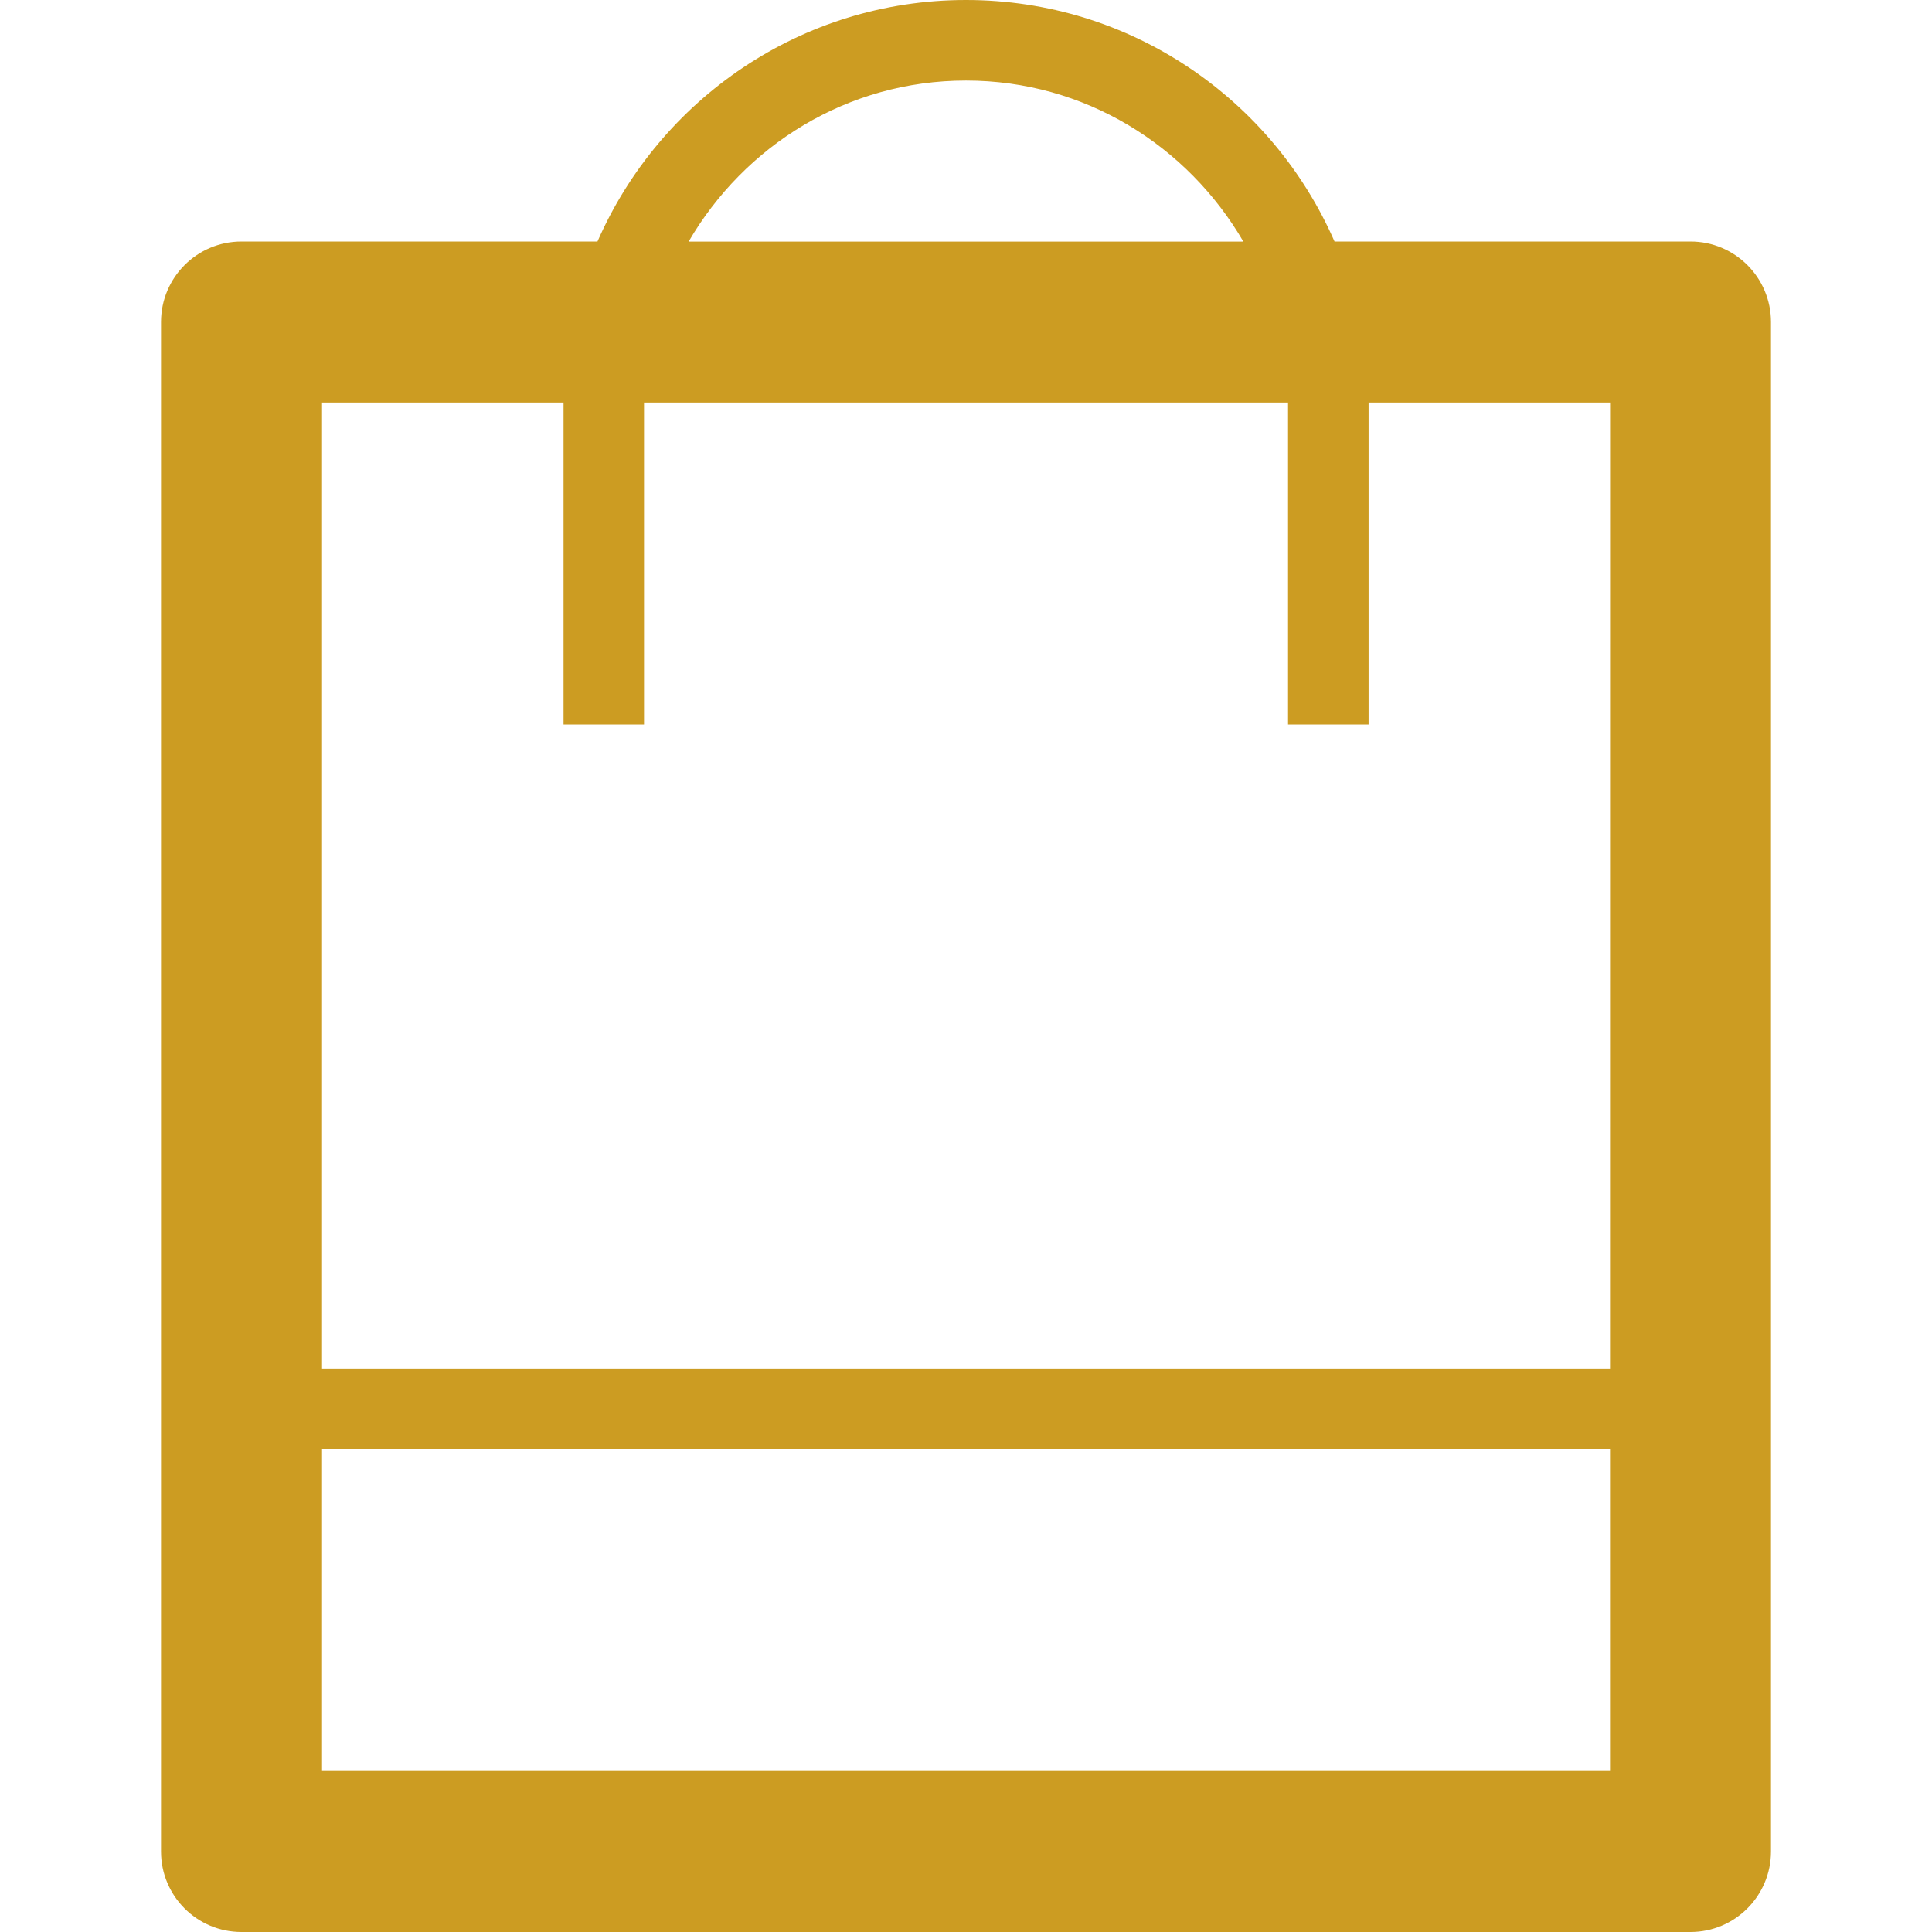 <?xml version="1.0" encoding="utf-8"?>
<!-- Generator: Adobe Illustrator 15.0.0, SVG Export Plug-In . SVG Version: 6.00 Build 0)  -->
<!DOCTYPE svg PUBLIC "-//W3C//DTD SVG 1.1//EN" "http://www.w3.org/Graphics/SVG/1.1/DTD/svg11.dtd">
<svg version="1.1" id="Layer_1" xmlns="http://www.w3.org/2000/svg" xmlns:xlink="http://www.w3.org/1999/xlink" x="0px" y="0px"
	 width="32px" height="32px" viewBox="0 0 32 32" enable-background="new 0 0 32 32" xml:space="preserve">
<path display="none" fill="#D0A633" d="M30.667,5.334h-5.334v-4C25.333,0.598,24.738,0,24,0H8C7.264,0,6.667,0.598,6.667,1.334v4
	H1.334C0.597,5.334,0,5.931,0,6.667v7.964v1.663v14.374C0,31.404,0.597,32,1.334,32h29.333C31.404,32,32,31.404,32,30.667V16.293
	V14.63V6.667C32,5.931,31.404,5.334,30.667,5.334 M9.334,2.667h13.333v2.667H9.334V2.667z M17.333,19.945
	C16.891,19.966,16.45,20,16,20s-0.891-0.034-1.333-0.057V8h2.667L17.333,19.945L17.333,19.945z M17.333,22.667
	C17.333,23.404,16.738,24,16,24c-0.737,0-1.333-0.598-1.333-1.333c0-0.737,0.597-1.334,1.333-1.334
	C16.738,21.333,17.333,21.93,17.333,22.667 M2.667,8h10.667v11.852c-3.862-0.388-7.469-1.611-10.667-3.473V8z M29.334,29.333H2.667
	V17.921c3.226,1.759,6.829,2.904,10.667,3.271v1.476c0,1.474,1.195,2.666,2.667,2.666c1.472,0,2.667-1.192,2.667-2.666v-1.476
	c3.837-0.366,7.439-1.513,10.667-3.271L29.334,29.333L29.334,29.333z M18.667,19.852V8h10.667v8.378
	C26.136,18.24,22.529,19.464,18.667,19.852"/>
<path display="none" fill="#D0A633" d="M29.408,3.233c-3.456-3.877-9.057-3.877-12.514,0C16.563,3.608,16.27,4.01,16,4.425
	c-0.268-0.415-0.561-0.817-0.894-1.191c-3.456-3.877-9.059-3.877-12.514,0c-3.457,3.878-3.457,10.165,0,14.043l11.62,13.041
	L16,32.326l1.789-2.008l11.619-13.041C32.865,13.398,32.865,7.112,29.408,3.233 M16,28.838c0,0-10.755-13-11.584-13h6.902
	l2.003-3.706l5.343,8.071l2.671-4.365h6.25C26.758,15.838,16,28.838,16,28.838 M28.593,14.34h-7.926l-2.004,3.18L13.32,9.711
	l-2.67,4.629H3.409C1.998,11.342,2.307,7.832,4.38,5.502c2.471-2.769,6.472-2.899,8.938-0.13C13.91,6.033,16,8.315,16,8.315
	s2.092-2.38,2.682-3.042c2.469-2.769,6.473-2.523,8.939,0.246C29.693,7.848,30.002,11.342,28.593,14.34"/>
<path display="none" fill="#D0A633" d="M31.973,28.796L26.296,1.119c-0.147-0.73-0.86-1.197-1.588-1.048l-6.797,1.394
	c-0.177-0.085-0.368-0.143-0.578-0.143h-8h-8C0.597,1.321,0,1.917,0,2.654v28c0,0.736,0.597,1.333,1.333,1.333h8h8
	c0.737,0,1.334-0.597,1.334-1.333V17.498l2.76,13.464c0.149,0.729,0.86,1.197,1.589,1.049l7.909-1.623
	C31.655,30.238,32.122,29.525,31.973,28.796 M2.667,3.988H8v10.666H2.667V3.988z M2.667,15.987H8v9.334H2.667V15.987z M2.667,26.654
	H8v2.667H2.667V26.654z M16,29.321h-5.333v-2.667H16V29.321z M16,25.322h-5.333v-9.334H16V25.322z M16,14.654h-5.333V3.988h5.229
	L16,4.493V14.654z M18.667,4.096v-0.04l5.263-1.079l2.164,10.543l-5.271,1.083L18.667,4.096z M22.982,25.148l-1.893-9.228
	l5.273-1.079l1.892,9.227L22.982,25.148z M23.794,29.102l-0.54-2.637l5.271-1.08l0.539,2.637L23.794,29.102z"/>
<path display="none" fill="#D0A633" d="M30.667,8H20V1.333C20,0.597,19.402,0,18.667,0H1.333C0.598,0,0,0.597,0,1.333V32h32V9.334
	C32,8.597,31.402,8,30.667,8z M12,29.333H8V24h4V29.333z M17.334,9.334v20h-4.001v-6.666H6.667v6.666h-4V2.667h14.667V9.334z
	 M29.333,29.333H20V10.667h9.333V29.333z"/>
<path display="none" fill="#D0A633" d="M9.334,5.334h-4v4h4V5.334z M8,8H6.667V6.667H8V8z"/>
<path display="none" fill="#D0A633" d="M9.334,10.667h-4v4h4V10.667z M8,13.333H6.667V12H8V13.333z"/>
<path display="none" fill="#D0A633" d="M9.334,16h-4v4h4V16z M8,18.667H6.667v-1.332H8V18.667z"/>
<path display="none" fill="#D0A633" d="M14.667,5.334h-4v4h4V5.334z M13.333,8H12V6.667h1.333V8z"/>
<path display="none" fill="#D0A633" d="M14.667,10.667h-4v4h4V10.667z M13.333,13.333H12V12h1.333V13.333z"/>
<path display="none" fill="#D0A633" d="M14.667,16h-4v4h4V16z M13.333,18.667H12v-1.332h1.333V18.667z"/>
<path display="none" fill="#D0A633" d="M26.667,13.333h-4v4.001h4V13.333z M25.334,16H24v-1.333h1.334V16z"/>
<path display="none" fill="#D0A633" d="M26.667,18.667h-4v4.001h4V18.667z M25.334,21.334H24V20h1.334V21.334z"/>
<path fill="#CC9C22" d="M28,4h-5.896C21.075,1.648,18.734,0,16,0c-2.733,0-5.074,1.647-6.104,4H4C3.263,4,2.667,4.597,2.667,5.334
	v25.333C2.667,31.404,3.263,32,4,32h24c0.736,0,1.333-0.598,1.333-1.334V5.334C29.333,4.597,28.736,4,28,4 M16,1.334
	c1.969,0,3.669,1.079,4.594,2.667h-9.188C12.331,2.413,14.032,1.334,16,1.334 M26.667,29.333H5.334V24h21.333V29.333z
	 M26.667,22.667H5.334v-16h4V12h1.333V6.667h10.667V12h1.334V6.667h4L26.667,22.667L26.667,22.667z"/>
</svg>
